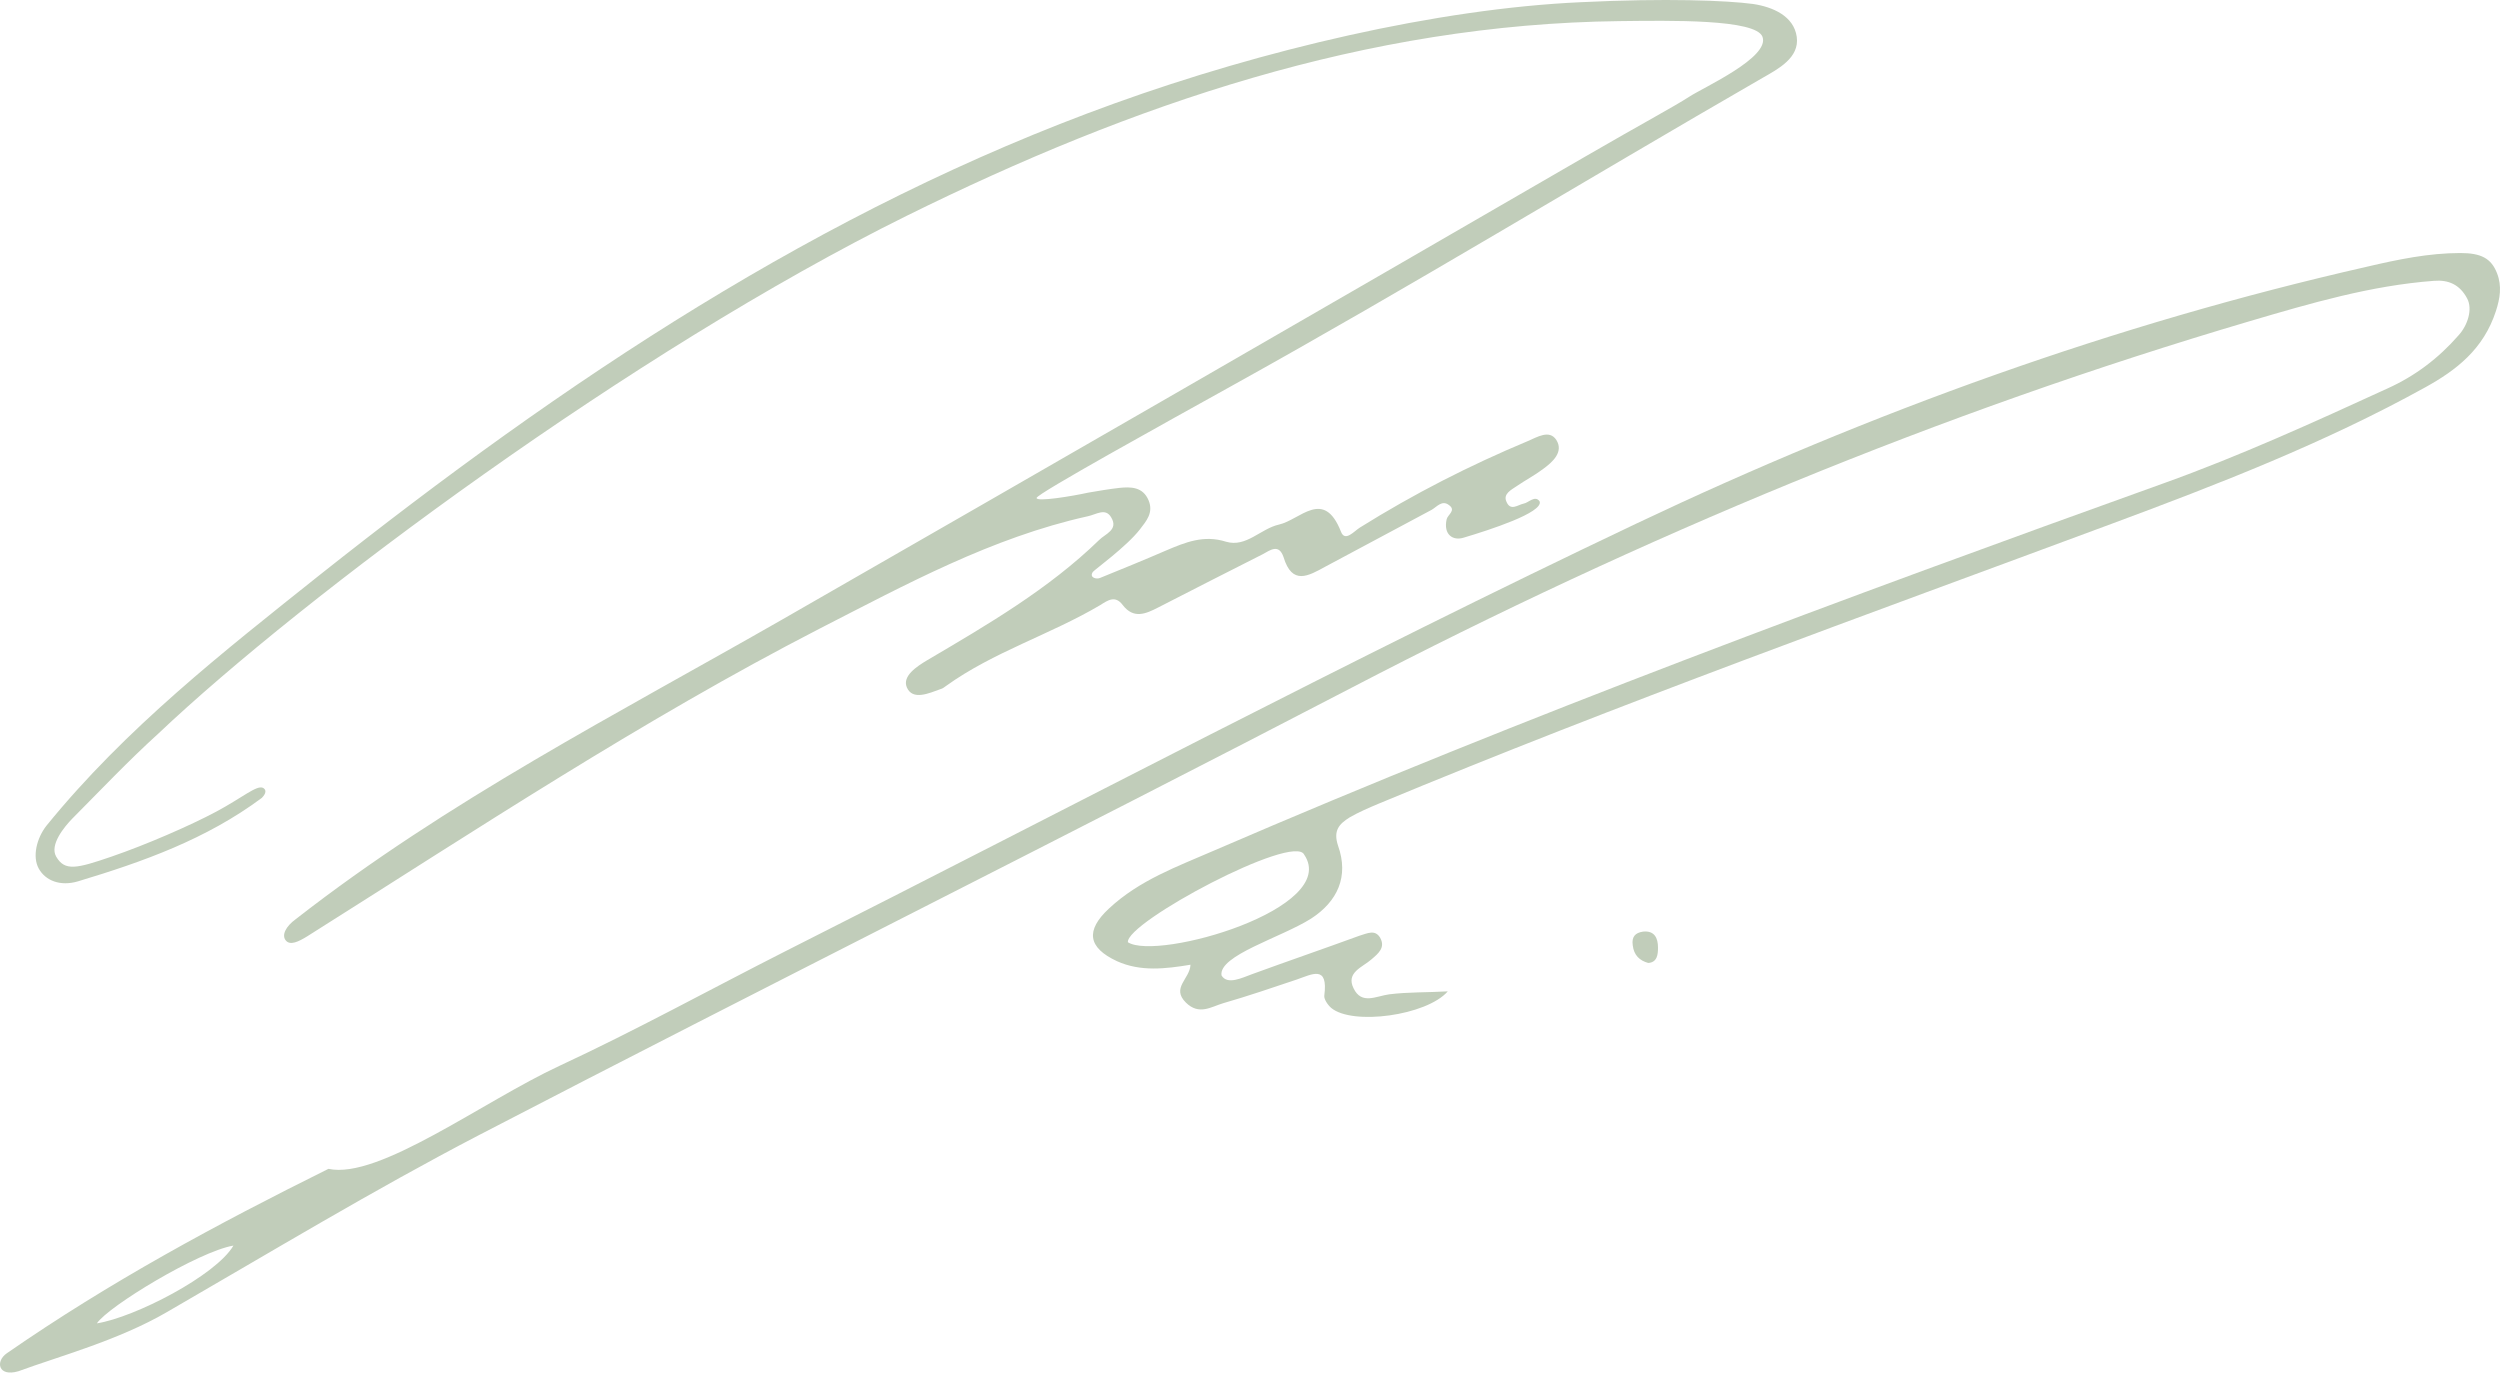 <svg xmlns="http://www.w3.org/2000/svg" width="255" height="140" viewBox="0 0 255 140" fill="none"><path d="M161.266 0.223C169.936 -0.199 176.128 0.044 178.823 0.407C180.815 0.708 182.972 1.627 183.269 3.763C183.565 5.899 181.359 7.042 179.777 7.947C161.676 18.387 143.867 29.249 125.59 39.386C118.971 43.068 105.731 50.372 105.731 50.792C105.731 51.211 109.363 50.611 111.004 50.248C112.058 50.068 113.113 49.886 114.167 49.766C115.339 49.645 116.569 49.645 117.155 51.033C117.682 52.3 116.92 53.145 116.276 53.99C114.929 55.74 111.589 58.154 111.472 58.335C111.062 58.938 111.882 59.119 112.234 58.938C114.46 58.033 116.686 57.128 118.912 56.162C120.904 55.317 122.778 54.533 125.063 55.257C127.113 55.861 128.578 53.929 130.452 53.507C132.62 53.024 135.022 49.766 136.779 54.231C137.189 55.317 138.126 54.171 138.712 53.809C144.219 50.369 149.901 47.473 155.818 44.999C156.814 44.576 158.044 43.792 158.747 44.878C159.508 46.085 158.395 47.111 157.399 47.835C156.521 48.498 155.583 48.981 154.705 49.585C154.178 49.947 153.299 50.369 153.65 51.154C154.06 52.179 154.822 51.489 155.408 51.369C155.877 51.308 156.594 50.453 157.048 51.154C157.399 52.284 151.951 54.05 149.315 54.835C148.202 55.197 147.206 54.533 147.558 52.964C147.675 52.481 148.554 52.059 147.792 51.516C147.089 50.973 146.562 51.697 146.035 51.998C142.403 53.929 138.829 55.861 135.197 57.792C133.44 58.757 131.8 59.723 130.921 56.826C130.452 55.438 129.574 56.102 128.812 56.524C125.239 58.335 121.665 60.145 118.15 61.955C116.862 62.619 115.631 63.162 114.518 61.714C113.757 60.688 112.995 61.231 112.234 61.714C107.137 64.731 101.338 66.481 96.476 69.981C96.3 70.102 96.183 70.222 95.948 70.283C94.777 70.705 93.078 71.49 92.492 70.102C92.023 68.955 93.488 67.99 94.601 67.326C100.752 63.705 106.962 60.085 112.117 55.076C112.702 54.473 114.108 54.05 113.347 52.783C112.761 51.757 111.824 52.481 110.945 52.662C101.162 54.835 92.433 59.602 83.588 64.128C65.545 73.421 48.557 84.645 31.334 95.507C30.455 96.05 29.592 96.472 29.147 95.922C28.701 95.372 29.166 94.481 30.162 93.757C45.628 81.688 62.968 72.817 79.839 63.162C107.196 47.473 134.494 31.723 161.793 15.913C167.417 12.654 170.8 10.846 172.302 9.867C173.805 8.887 180.532 5.864 179.777 3.763C179.119 1.932 170.346 2.094 165.191 2.154C139.357 2.456 115.456 10.663 92.492 22.007C64.549 35.826 30.925 60.829 16.106 74.866C13.118 77.582 10.245 80.602 7.374 83.498C6.554 84.343 5.035 86.181 5.732 87.378C6.611 88.886 7.807 88.598 11.363 87.378C14.92 86.157 19.366 84.222 22.033 82.8C24.701 81.378 26.183 80.054 26.823 80.36C27.368 80.664 26.882 81.205 26.706 81.386C21.024 85.61 14.58 87.903 7.96 89.895C6.144 90.438 4.631 89.819 3.954 88.598C3.277 87.378 3.742 85.49 4.738 84.222C12.822 74.266 22.781 66.481 32.623 58.636C57.52 38.904 83.705 21.344 113.698 10.542C128.754 5.111 146.562 0.887 161.266 0.223Z" fill="#C1CDBA"></path><path d="M168.12 98.222C167.241 97.981 166.655 97.438 166.538 96.412C166.421 95.567 166.772 95.145 167.593 95.024C168.764 94.903 169.116 95.688 169.116 96.653C169.116 97.317 169.057 98.162 168.12 98.222Z" fill="#C1CDBA"></path><path d="M254.698 27.871C254.106 26.345 253.062 25.809 250.953 25.809C247.731 25.809 244.567 26.473 241.463 27.197C215.687 33.05 190.849 42.042 166.948 53.386C137.716 67.266 109.07 82.412 80.132 97.015C72.399 100.938 64.842 105.102 57.051 108.722C49.26 112.343 38.631 120.335 33.501 119.222C22.078 124.894 11.238 130.733 0.693 138.035C-0.492 138.856 -0.196 140.476 1.879 139.866C6.028 138.34 12.061 136.722 17.04 133.825C27.585 127.731 38.071 121.395 48.85 115.783C78.491 100.395 108.367 85.49 137.951 70.102C167.417 54.774 197.82 42.102 229.512 32.749C235.663 30.938 241.814 29.128 248.258 28.645C249.723 28.524 250.894 29.007 251.656 30.456C252.222 31.533 251.714 33.171 250.777 34.197C248.727 36.55 246.325 38.361 243.513 39.628C236.015 43.068 228.458 46.507 220.725 49.283C188.154 60.99 155.701 72.998 123.833 86.757C120.084 88.386 116.217 89.774 113.113 92.671C110.711 94.903 110.945 96.653 113.933 98.041C116.334 99.127 118.853 98.826 121.431 98.403C121.372 99.852 119.439 100.757 120.962 102.265C122.31 103.593 123.54 102.688 124.77 102.326C127.289 101.602 129.749 100.757 132.268 99.912C133.85 99.369 135.49 98.403 135.08 101.541C135.022 101.903 135.432 102.507 135.783 102.808C137.951 104.619 145.508 103.593 147.675 101.119C145.566 101.24 143.633 101.179 141.7 101.421C140.353 101.602 138.888 102.507 138.068 100.817C137.248 99.188 139.005 98.645 139.884 97.86C140.587 97.257 141.348 96.653 140.763 95.627C140.235 94.783 139.474 95.205 138.654 95.447C135.022 96.774 131.331 98.041 127.699 99.369C126.703 99.731 125.177 100.5 124.594 99.49C124.287 97.448 130.687 95.627 133.733 93.697C136.428 91.947 137.599 89.412 136.486 86.274C135.959 84.705 136.603 84.041 137.658 83.378C138.595 82.835 139.591 82.412 140.587 81.99C165.249 71.731 190.322 62.74 215.336 53.447C226.232 49.404 237.128 45.18 247.379 39.507C250.543 37.757 253.322 35.624 254.585 31.723C254.995 30.456 255.215 29.201 254.698 27.871ZM9.881 134.983C11.053 133.233 20.255 127.659 23.812 127.049C22.033 130.1 13.735 134.373 9.881 134.983ZM115.046 96.11C114.803 94.091 131.994 84.936 133.03 87.179C136.736 92.671 118.063 98.041 115.046 96.11Z" fill="#C1CDBA"></path></svg>